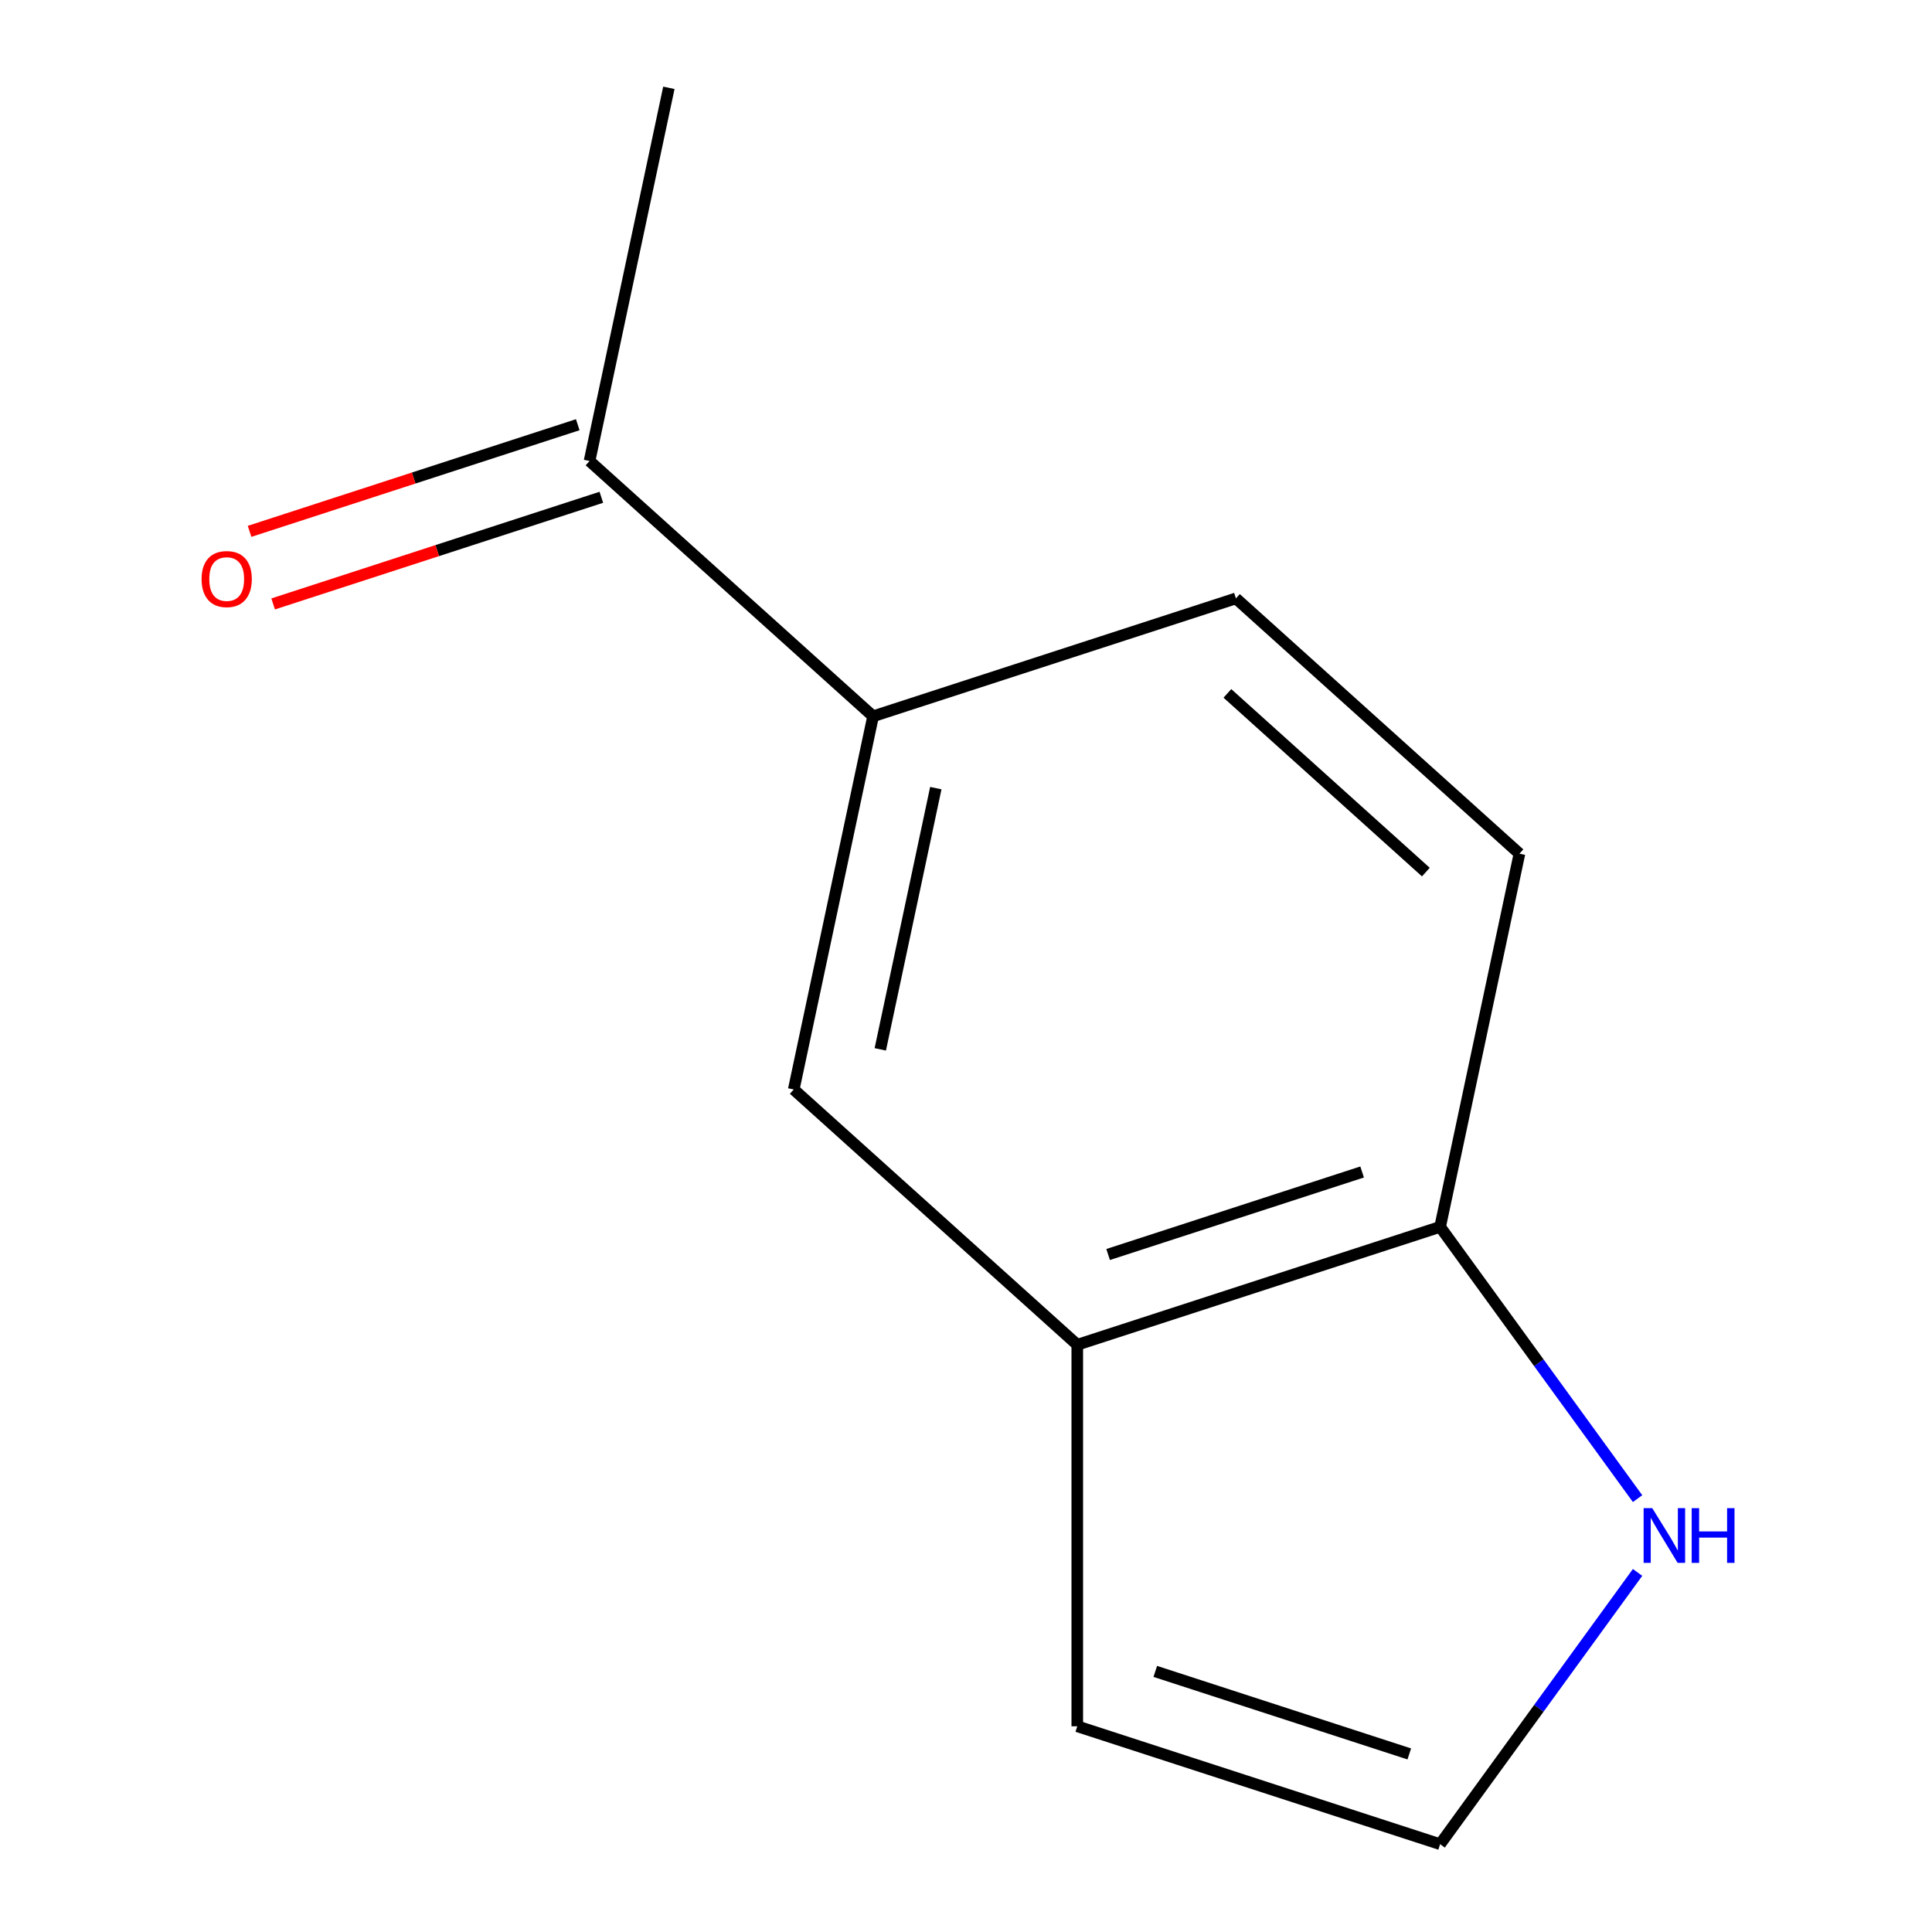 <?xml version='1.0' encoding='iso-8859-1'?>
<svg version='1.1' baseProfile='full'
              xmlns='http://www.w3.org/2000/svg'
                      xmlns:rdkit='http://www.rdkit.org/xml'
                      xmlns:xlink='http://www.w3.org/1999/xlink'
                  xml:space='preserve'
width='1000px' height='1000px' viewBox='0 0 1000 1000'>
<!-- END OF HEADER -->
<rect style='opacity:1.0;fill:#FFFFFF;stroke:none' width='1000' height='1000' x='0' y='0'> </rect>
<path class='bond-2' d='M 557.597,696.047 L 410.844,563.911' style='fill:none;fill-rule:evenodd;stroke:#000000;stroke-width:6px;stroke-linecap:butt;stroke-linejoin:miter;stroke-opacity:1' />
<path class='bond-3' d='M 557.597,696.047 L 745.406,635.024' style='fill:none;fill-rule:evenodd;stroke:#000000;stroke-width:6px;stroke-linecap:butt;stroke-linejoin:miter;stroke-opacity:1' />
<path class='bond-3' d='M 573.563,649.332 L 705.03,606.616' style='fill:none;fill-rule:evenodd;stroke:#000000;stroke-width:6px;stroke-linecap:butt;stroke-linejoin:miter;stroke-opacity:1' />
<path class='bond-6' d='M 557.597,696.047 L 557.597,893.522' style='fill:none;fill-rule:evenodd;stroke:#000000;stroke-width:6px;stroke-linecap:butt;stroke-linejoin:miter;stroke-opacity:1' />
<path class='bond-0' d='M 451.901,370.751 L 410.844,563.911' style='fill:none;fill-rule:evenodd;stroke:#000000;stroke-width:6px;stroke-linecap:butt;stroke-linejoin:miter;stroke-opacity:1' />
<path class='bond-0' d='M 484.375,407.936 L 455.634,543.148' style='fill:none;fill-rule:evenodd;stroke:#000000;stroke-width:6px;stroke-linecap:butt;stroke-linejoin:miter;stroke-opacity:1' />
<path class='bond-5' d='M 451.901,370.751 L 305.149,238.614' style='fill:none;fill-rule:evenodd;stroke:#000000;stroke-width:6px;stroke-linecap:butt;stroke-linejoin:miter;stroke-opacity:1' />
<path class='bond-12' d='M 451.901,370.751 L 639.711,309.728' style='fill:none;fill-rule:evenodd;stroke:#000000;stroke-width:6px;stroke-linecap:butt;stroke-linejoin:miter;stroke-opacity:1' />
<path class='bond-1' d='M 847.605,775.688 L 796.506,705.356' style='fill:none;fill-rule:evenodd;stroke:#0000FF;stroke-width:6px;stroke-linecap:butt;stroke-linejoin:miter;stroke-opacity:1' />
<path class='bond-1' d='M 796.506,705.356 L 745.406,635.024' style='fill:none;fill-rule:evenodd;stroke:#000000;stroke-width:6px;stroke-linecap:butt;stroke-linejoin:miter;stroke-opacity:1' />
<path class='bond-11' d='M 847.605,813.882 L 796.506,884.214' style='fill:none;fill-rule:evenodd;stroke:#0000FF;stroke-width:6px;stroke-linecap:butt;stroke-linejoin:miter;stroke-opacity:1' />
<path class='bond-11' d='M 796.506,884.214 L 745.406,954.545' style='fill:none;fill-rule:evenodd;stroke:#000000;stroke-width:6px;stroke-linecap:butt;stroke-linejoin:miter;stroke-opacity:1' />
<path class='bond-8' d='M 745.406,635.024 L 786.464,441.864' style='fill:none;fill-rule:evenodd;stroke:#000000;stroke-width:6px;stroke-linecap:butt;stroke-linejoin:miter;stroke-opacity:1' />
<path class='bond-4' d='M 745.406,954.545 L 557.597,893.522' style='fill:none;fill-rule:evenodd;stroke:#000000;stroke-width:6px;stroke-linecap:butt;stroke-linejoin:miter;stroke-opacity:1' />
<path class='bond-4' d='M 729.44,907.83 L 597.973,865.114' style='fill:none;fill-rule:evenodd;stroke:#000000;stroke-width:6px;stroke-linecap:butt;stroke-linejoin:miter;stroke-opacity:1' />
<path class='bond-9' d='M 299.046,219.833 L 214.11,247.431' style='fill:none;fill-rule:evenodd;stroke:#000000;stroke-width:6px;stroke-linecap:butt;stroke-linejoin:miter;stroke-opacity:1' />
<path class='bond-9' d='M 214.11,247.431 L 129.173,275.028' style='fill:none;fill-rule:evenodd;stroke:#FF0000;stroke-width:6px;stroke-linecap:butt;stroke-linejoin:miter;stroke-opacity:1' />
<path class='bond-9' d='M 311.251,257.395 L 226.315,284.993' style='fill:none;fill-rule:evenodd;stroke:#000000;stroke-width:6px;stroke-linecap:butt;stroke-linejoin:miter;stroke-opacity:1' />
<path class='bond-9' d='M 226.315,284.993 L 141.378,312.59' style='fill:none;fill-rule:evenodd;stroke:#FF0000;stroke-width:6px;stroke-linecap:butt;stroke-linejoin:miter;stroke-opacity:1' />
<path class='bond-10' d='M 305.149,238.614 L 346.206,45.455' style='fill:none;fill-rule:evenodd;stroke:#000000;stroke-width:6px;stroke-linecap:butt;stroke-linejoin:miter;stroke-opacity:1' />
<path class='bond-7' d='M 639.711,309.728 L 786.464,441.864' style='fill:none;fill-rule:evenodd;stroke:#000000;stroke-width:6px;stroke-linecap:butt;stroke-linejoin:miter;stroke-opacity:1' />
<path class='bond-7' d='M 635.297,358.899 L 738.024,451.394' style='fill:none;fill-rule:evenodd;stroke:#000000;stroke-width:6px;stroke-linecap:butt;stroke-linejoin:miter;stroke-opacity:1' />
<path  class='atom-2' d='M 855.219 780.625
L 864.499 795.625
Q 865.419 797.105, 866.899 799.785
Q 868.379 802.465, 868.459 802.625
L 868.459 780.625
L 872.219 780.625
L 872.219 808.945
L 868.339 808.945
L 858.379 792.545
Q 857.219 790.625, 855.979 788.425
Q 854.779 786.225, 854.419 785.545
L 854.419 808.945
L 850.739 808.945
L 850.739 780.625
L 855.219 780.625
' fill='#0000FF'/>
<path  class='atom-2' d='M 875.619 780.625
L 879.459 780.625
L 879.459 792.665
L 893.939 792.665
L 893.939 780.625
L 897.779 780.625
L 897.779 808.945
L 893.939 808.945
L 893.939 795.865
L 879.459 795.865
L 879.459 808.945
L 875.619 808.945
L 875.619 780.625
' fill='#0000FF'/>
<path  class='atom-10' d='M 104.339 299.717
Q 104.339 292.917, 107.699 289.117
Q 111.059 285.317, 117.339 285.317
Q 123.619 285.317, 126.979 289.117
Q 130.339 292.917, 130.339 299.717
Q 130.339 306.597, 126.939 310.517
Q 123.539 314.397, 117.339 314.397
Q 111.099 314.397, 107.699 310.517
Q 104.339 306.637, 104.339 299.717
M 117.339 311.197
Q 121.659 311.197, 123.979 308.317
Q 126.339 305.397, 126.339 299.717
Q 126.339 294.157, 123.979 291.357
Q 121.659 288.517, 117.339 288.517
Q 113.019 288.517, 110.659 291.317
Q 108.339 294.117, 108.339 299.717
Q 108.339 305.437, 110.659 308.317
Q 113.019 311.197, 117.339 311.197
' fill='#FF0000'/>
</svg>
